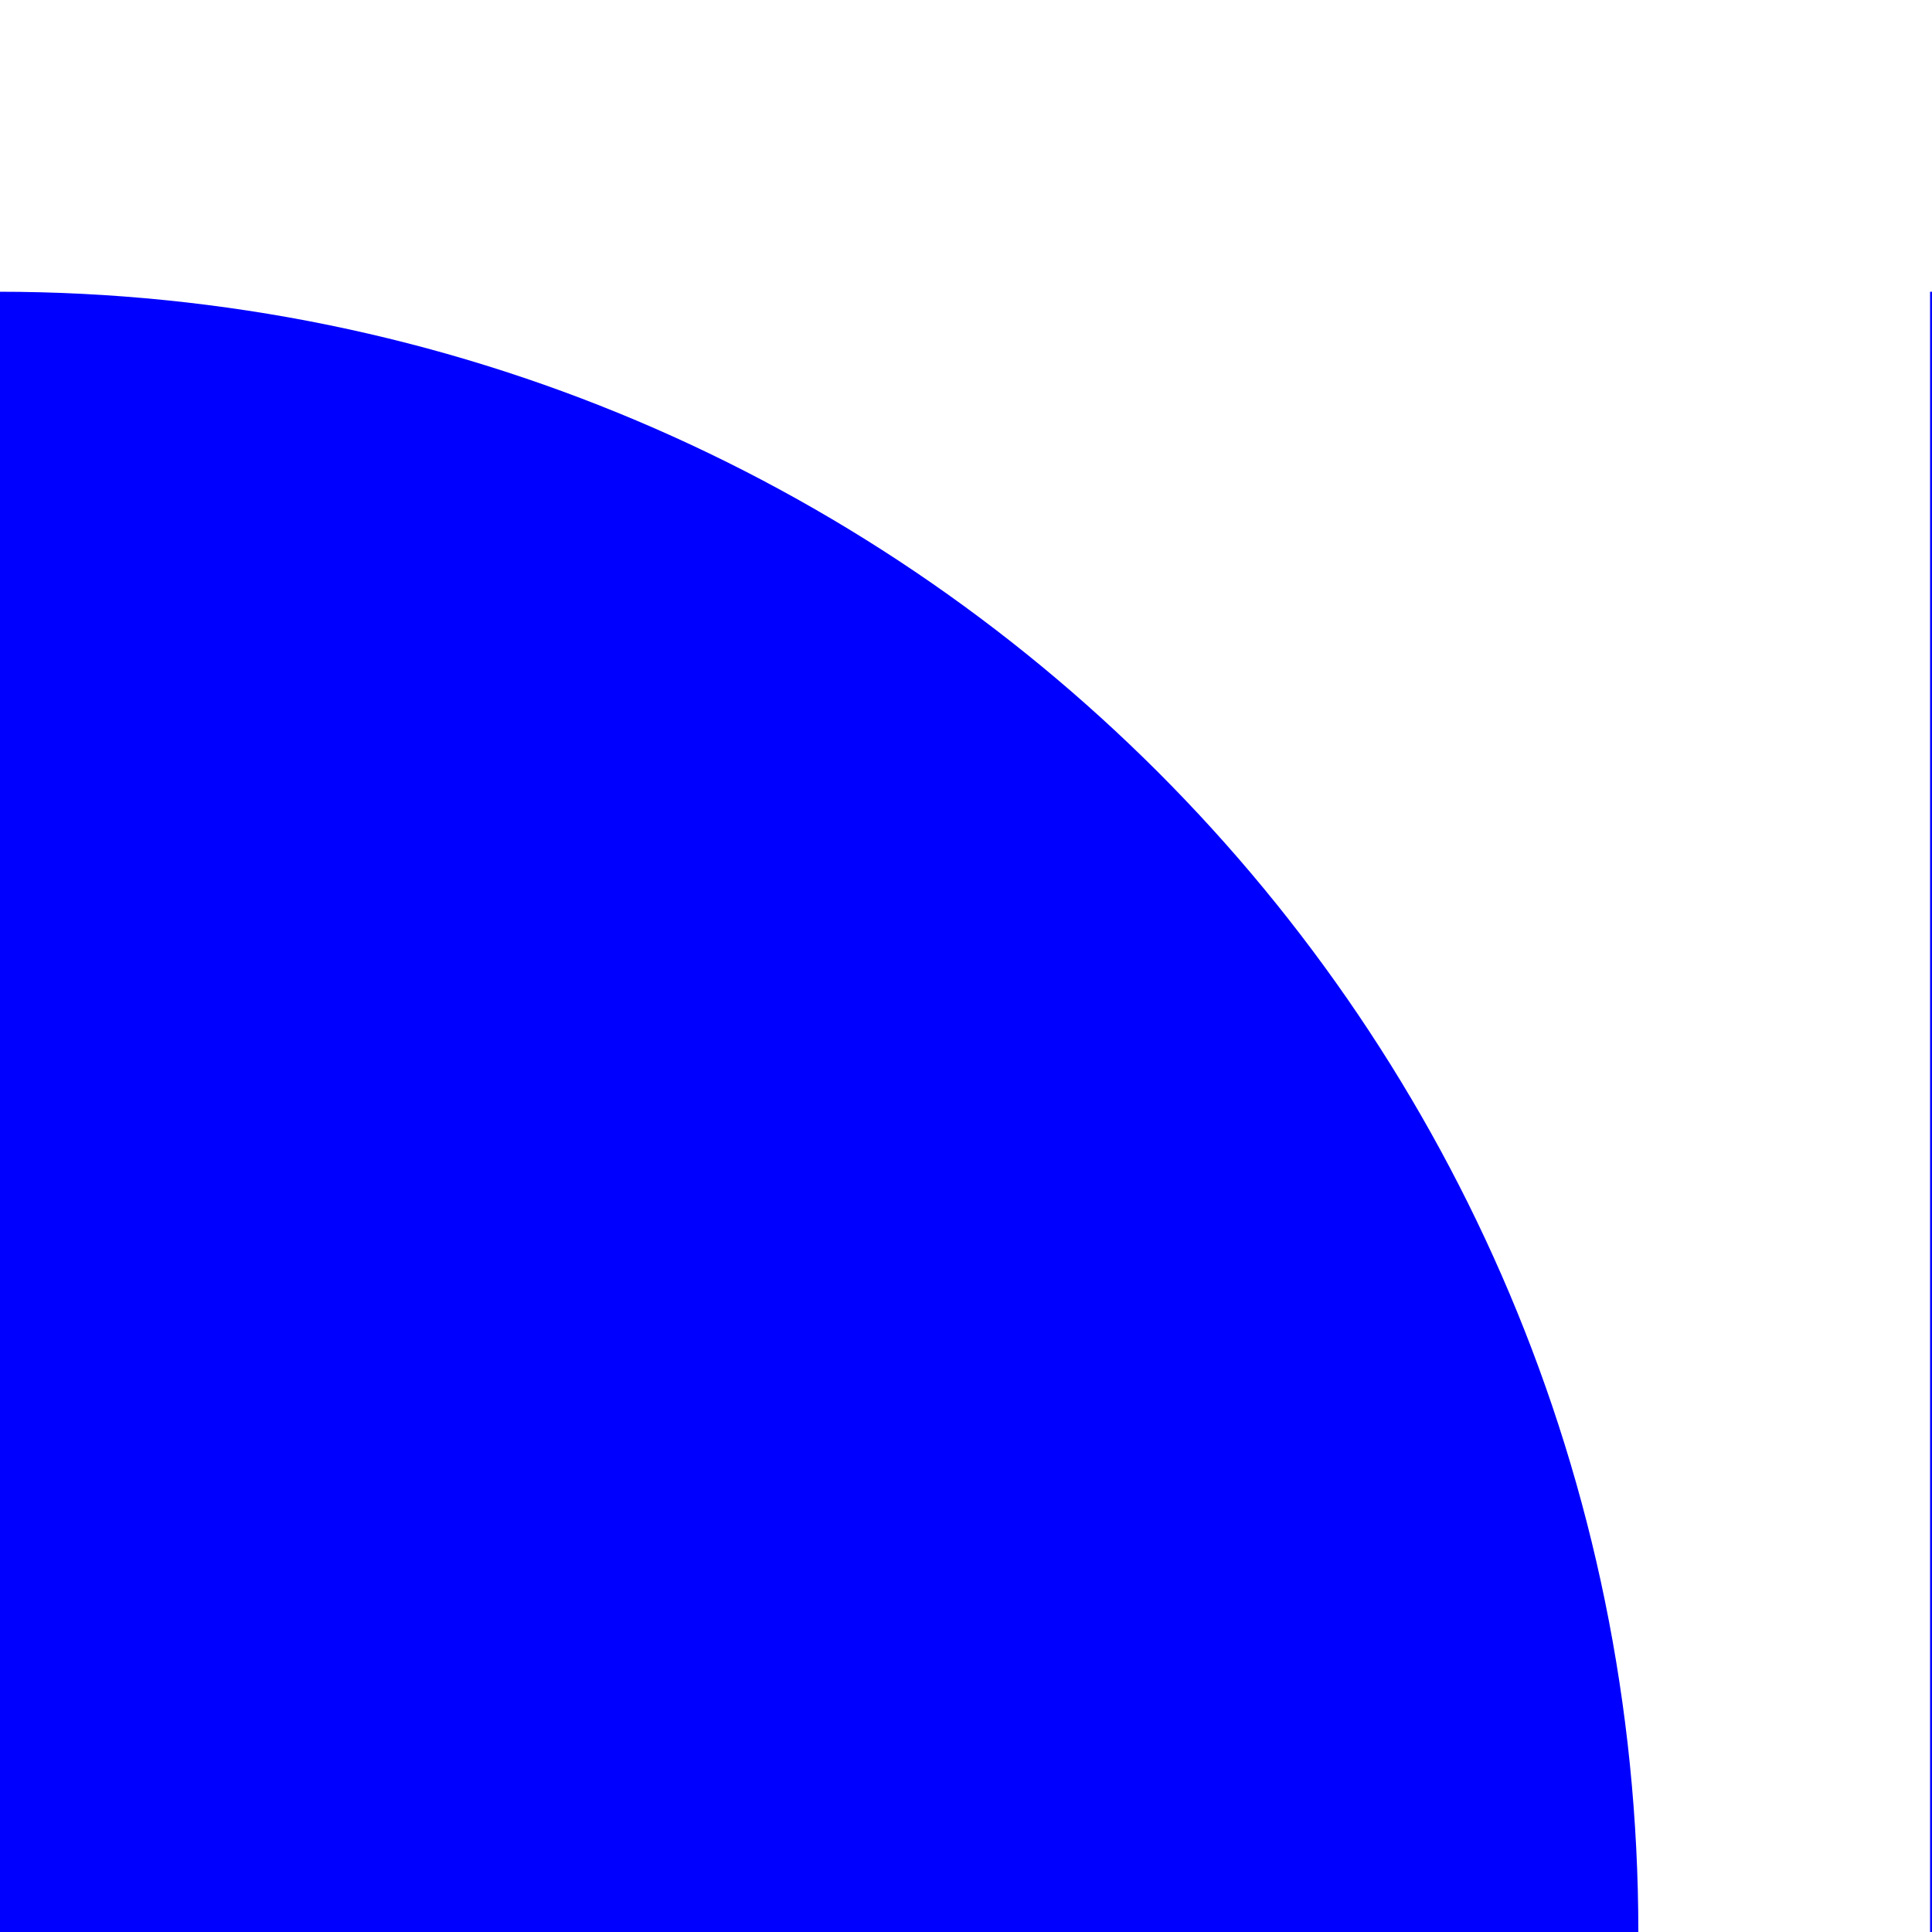 <?xml version="1.0" encoding="UTF-8"?><svg id="Layer_1" xmlns="http://www.w3.org/2000/svg" viewBox="0 0 10 10"><defs><style>.cls-1{fill:blue;}</style></defs><path class="cls-1" d="M0,10C0,5.31-4.48,1.51-10,1.51s-10,3.8-10,8.49H0Z"/><path class="cls-1" d="M-.01,1.51c4.69,0,8.49,3.8,8.49,8.49H-.01V1.51Z"/><path class="cls-1" d="M9.99,1.51c3.84,0,6.96,3.8,6.96,8.49h-6.96V1.51Z"/></svg>